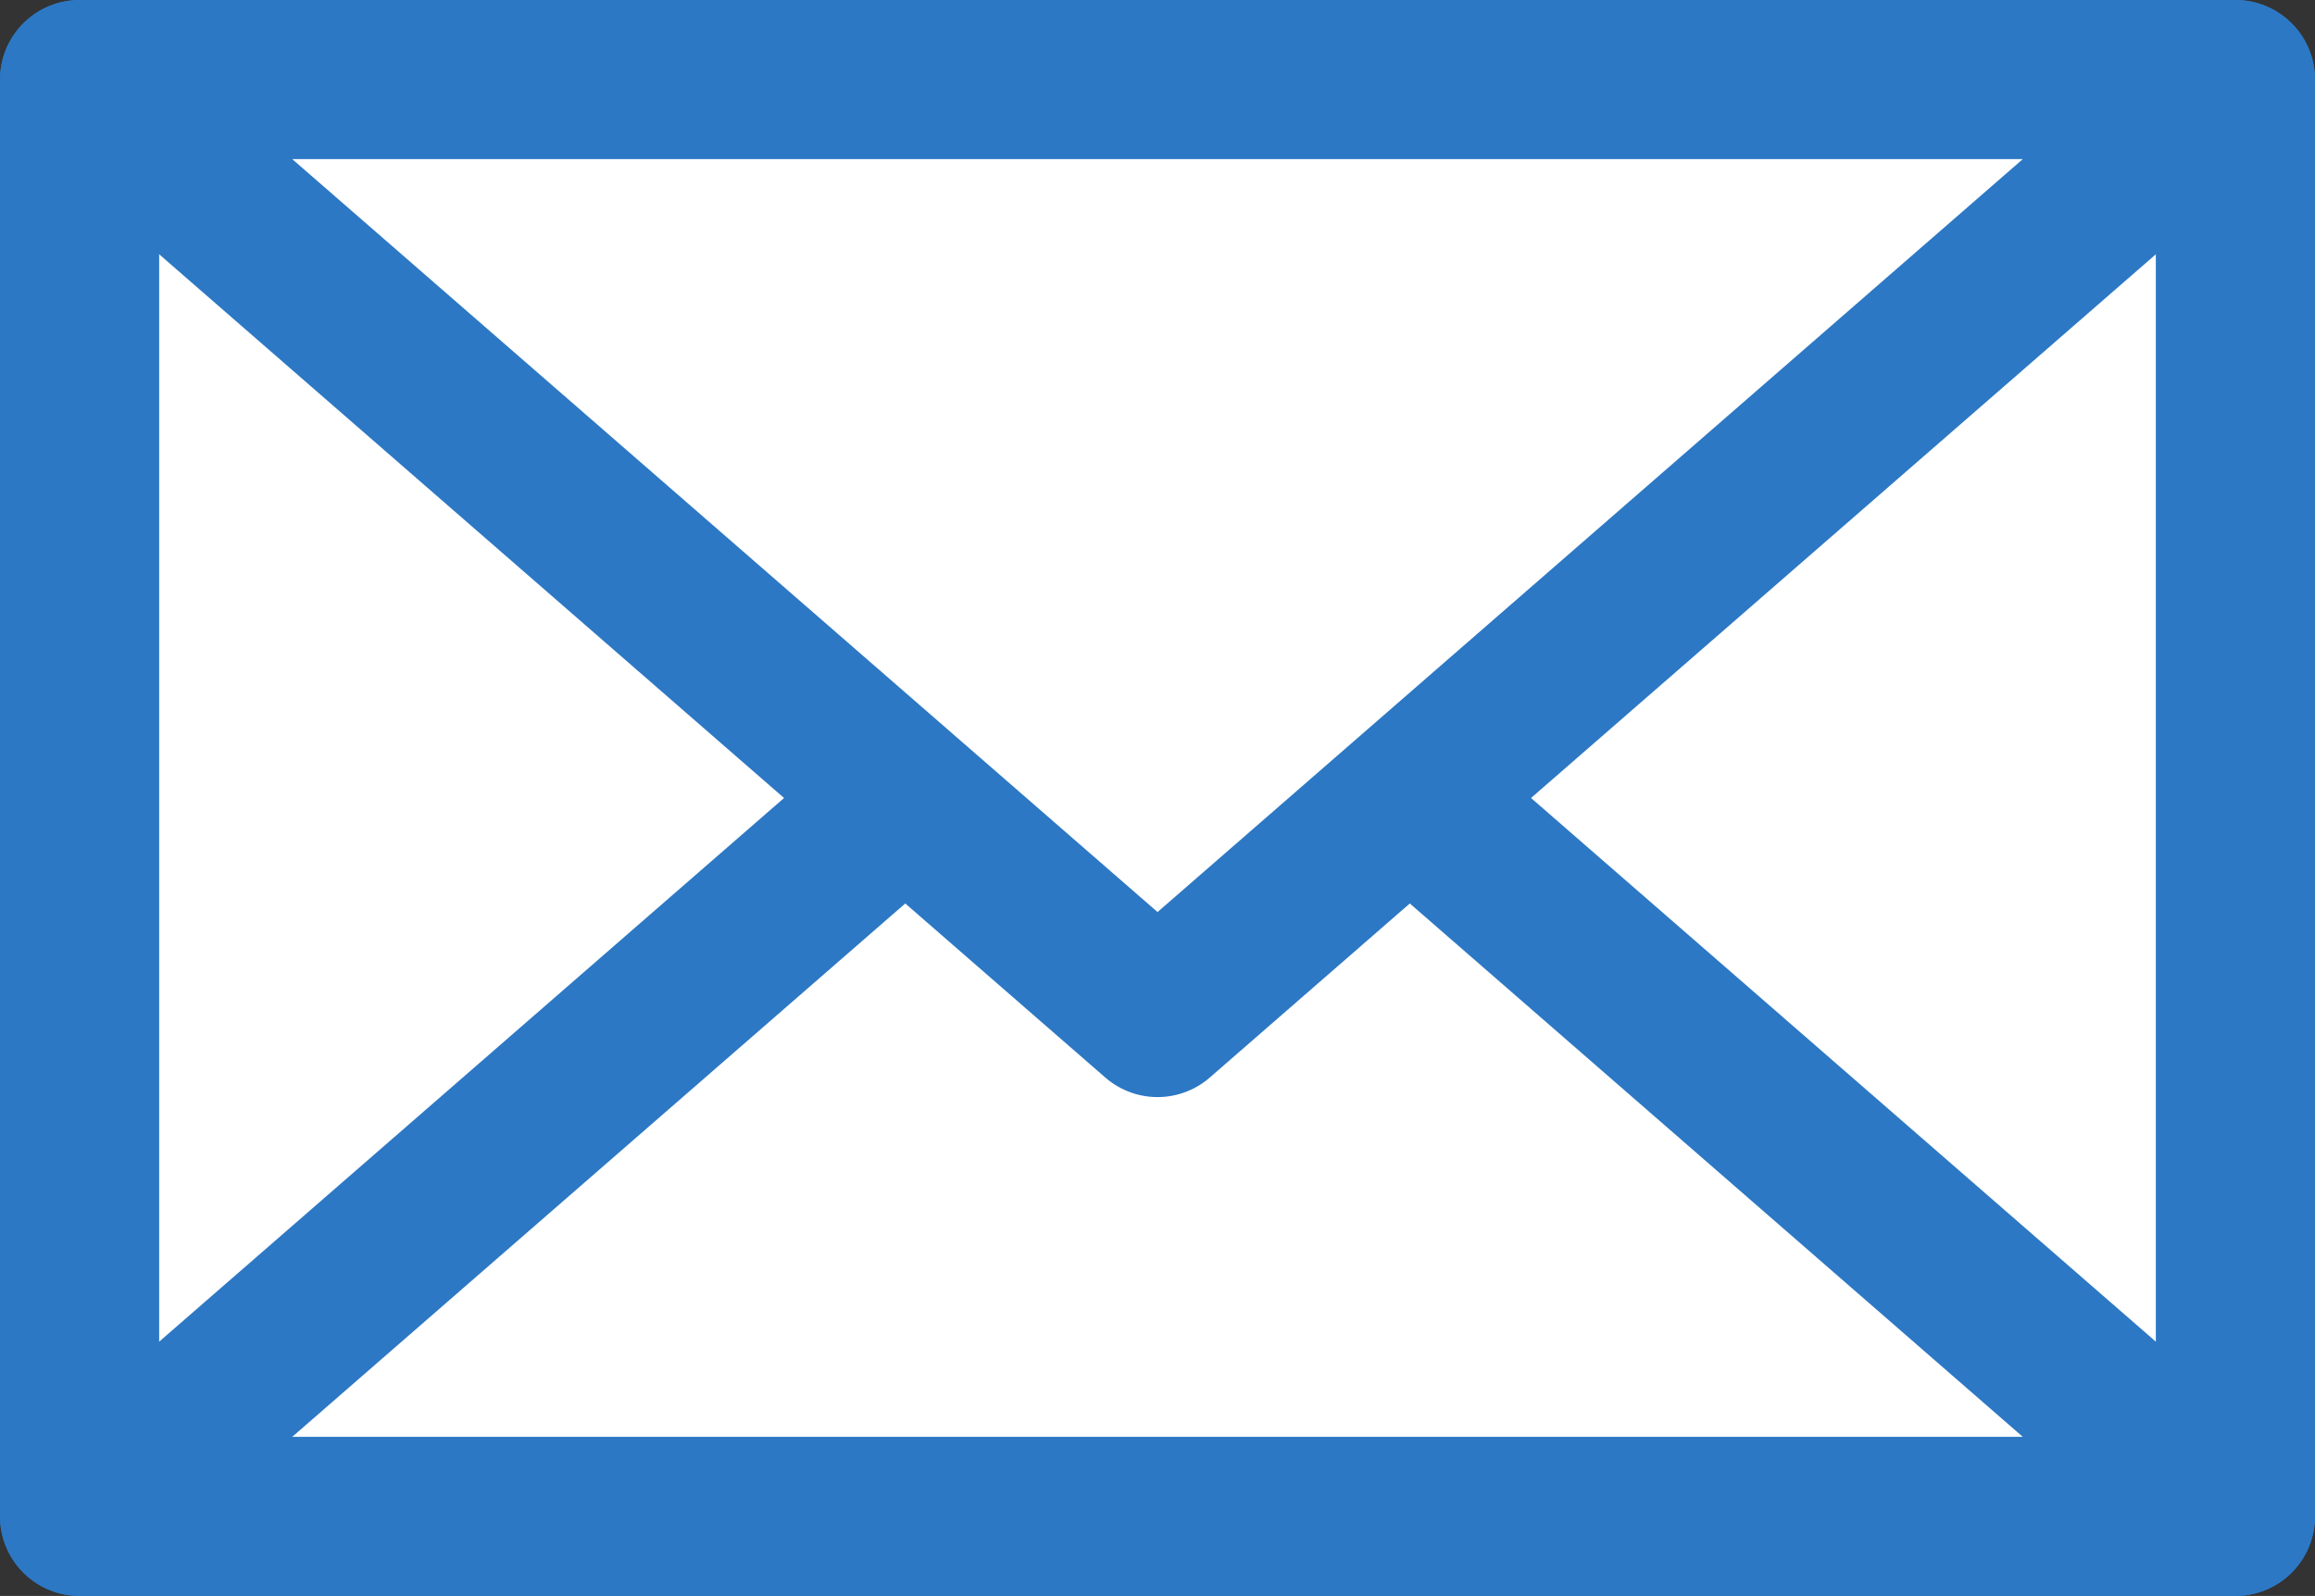 <?xml version="1.0" encoding="UTF-8"?>
<svg id="_レイヤー_2" data-name="レイヤー_2" xmlns="http://www.w3.org/2000/svg" viewBox="0 0 29.089 20.059">
  <rect x="0" y="0" width="29.089" height="20.059" fill="#333333" stroke="none"/>
  <g id="_レイヤー_3" data-name="レイヤー_3">
    <g>
      <rect x="1" y="1" width="27.089" height="18.059" style="fill: #fff; stroke: #2c78c4; stroke-linejoin: round; stroke-width: 2px;"/>
      <polyline points="11.375 10.03 1 19.059 28.089 19.059 17.715 10.03" style="fill: #fff; stroke: #2c78c4; stroke-linejoin: round; stroke-width: 2px;"/>
      <polygon points="14.545 12.789 28.089 1 1 1 14.545 12.789" style="fill: #fff; stroke: #2c78c4; stroke-linejoin: round; stroke-width: 2px;"/>
    </g>
  </g>
</svg>